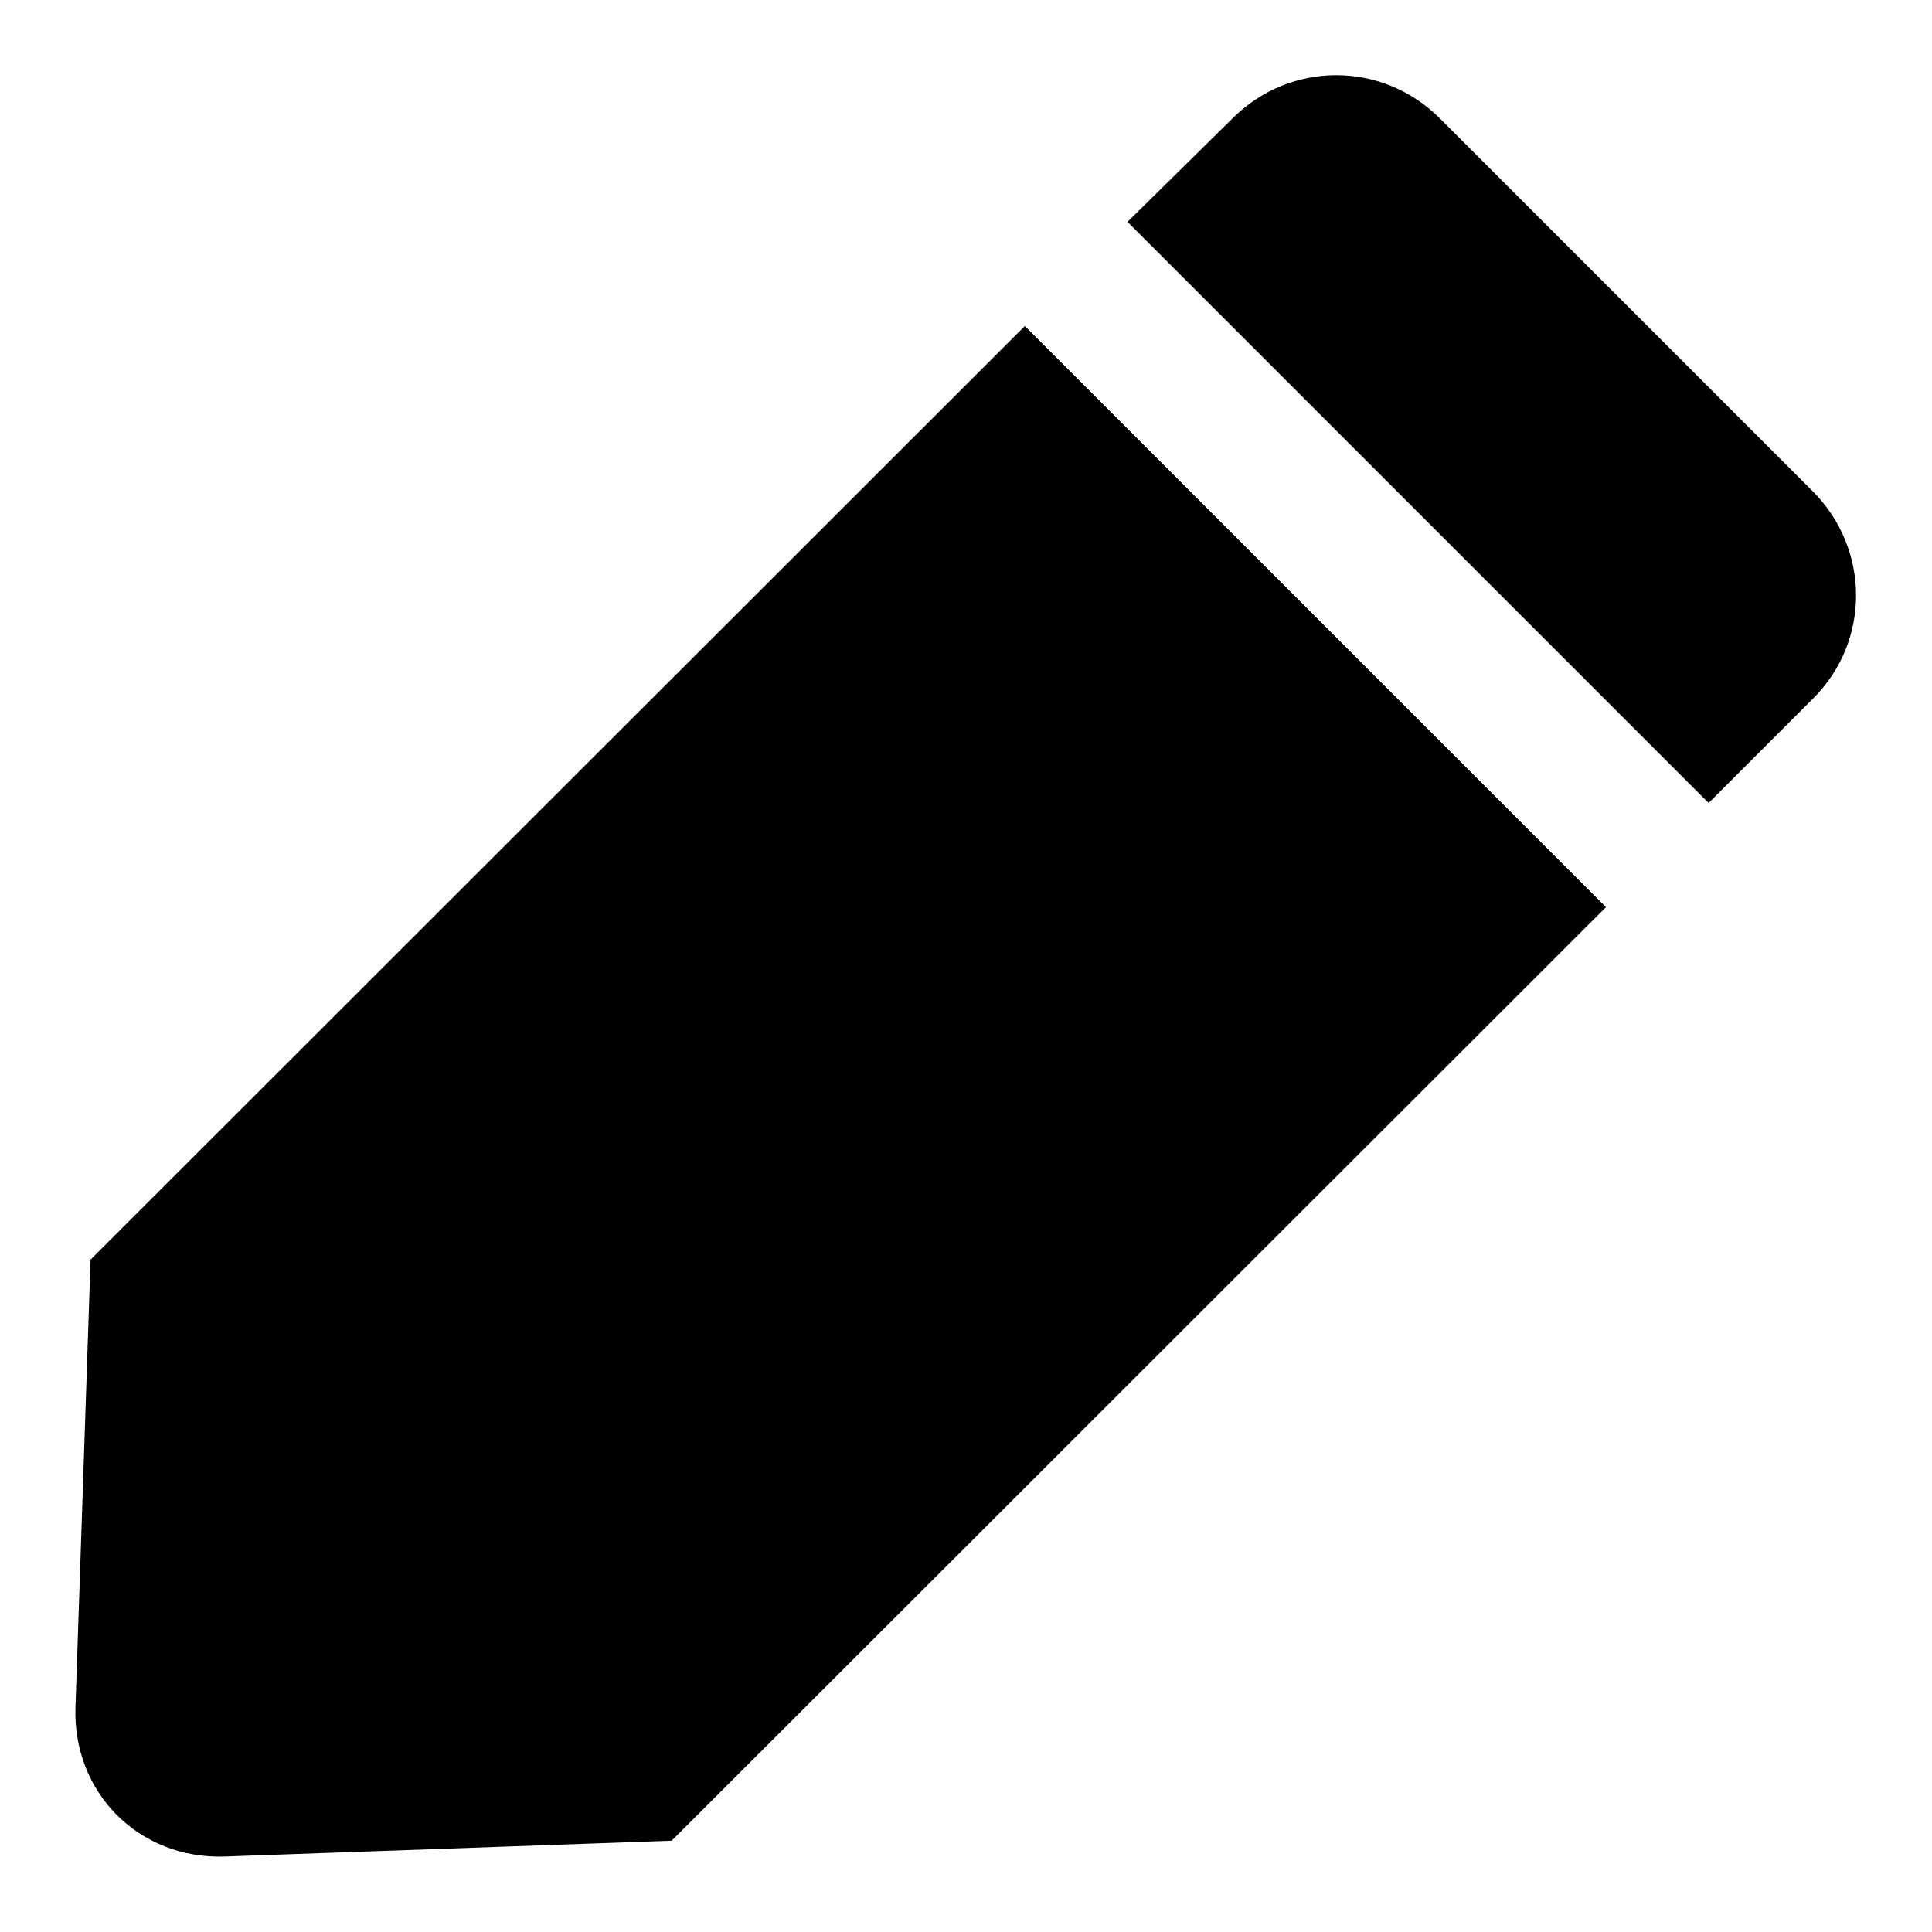 <?xml version="1.0" encoding="utf-8"?>
<!-- Svg Vector Icons : http://www.onlinewebfonts.com/icon -->
<!DOCTYPE svg PUBLIC "-//W3C//DTD SVG 1.1//EN" "http://www.w3.org/Graphics/SVG/1.1/DTD/svg11.dtd">
<svg version="1.1" xmlns="http://www.w3.org/2000/svg" xmlns:xlink="http://www.w3.org/1999/xlink" x="0px" y="0px" viewBox="0 0 256 256" enable-background="new 0 0 256 256" xml:space="preserve">
<g> <path fill="#000000" d="M135.8,43.2l77,77L89,243.9l-77-77L135.8,43.2z M163.3,15.7c7.6-7.6,19.8-7.7,27.5,0l49.4,49.4 c7.6,7.6,7.7,19.9,0,27.5l-13.8,13.8l-77-77L163.3,15.7z M10,226.2c-0.4,11.3,8.4,20.2,19.8,19.8l59.2-2.1l-77-77L10,226.2z"/></g>
</svg>